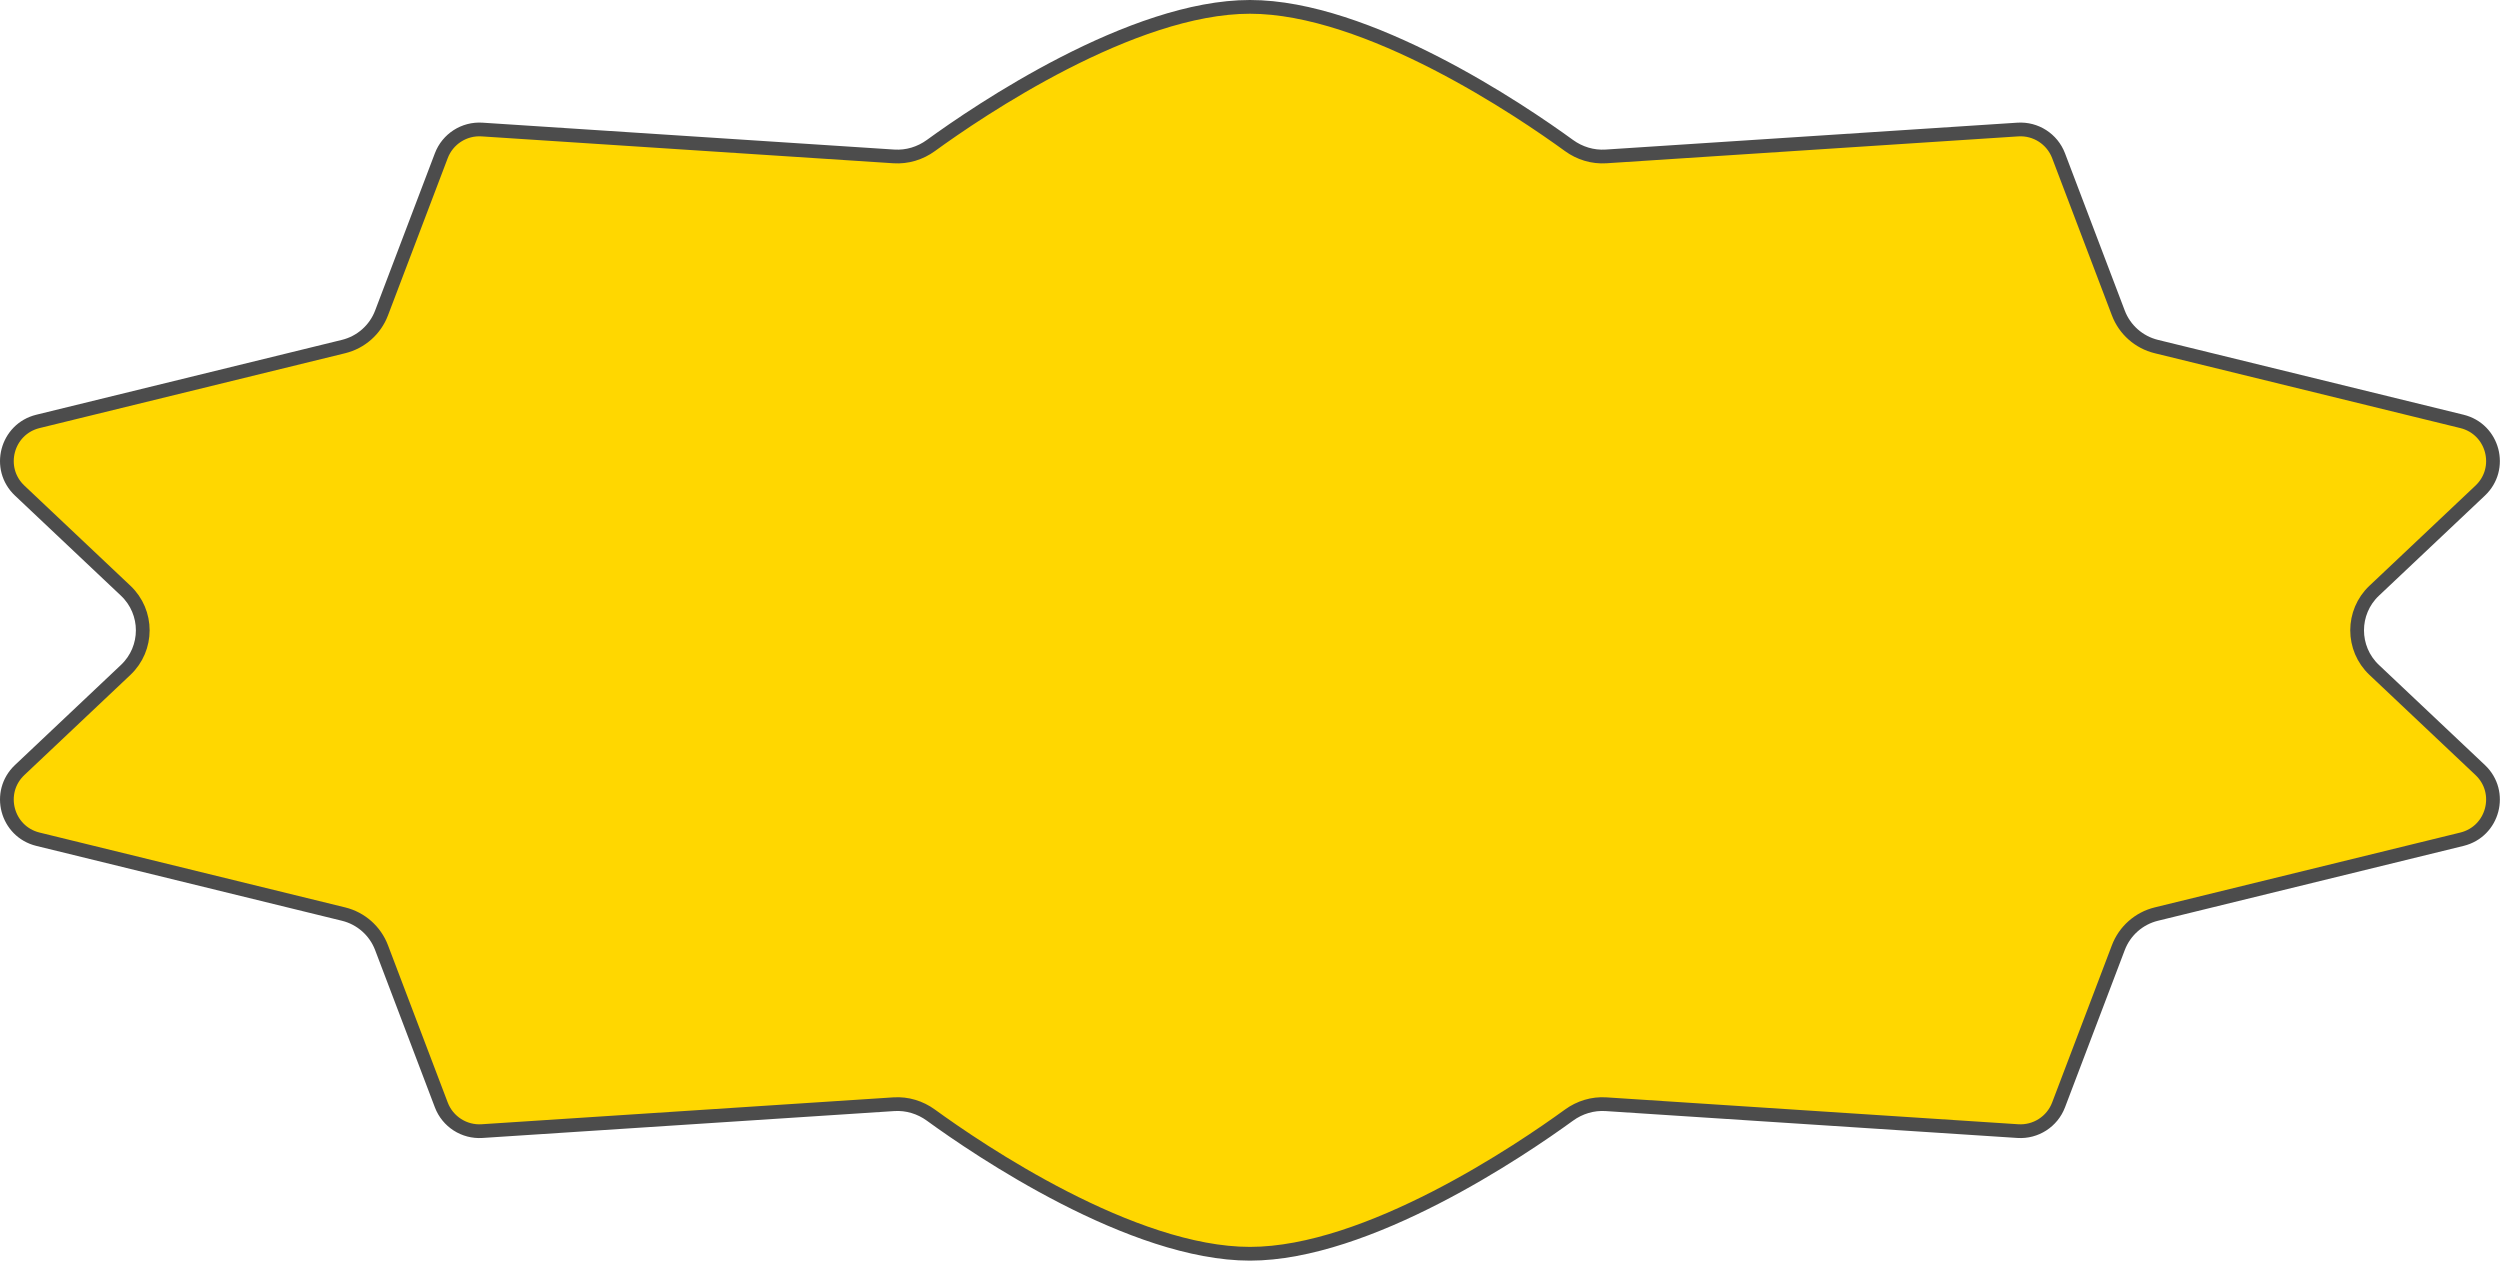 <svg width="874" height="441" viewBox="0 0 874 441" fill="none" xmlns="http://www.w3.org/2000/svg">
<path d="M436.979 2.401C457.493 2.401 481.162 11.396 501.966 22.077C522.7 32.723 540.274 44.877 548.518 50.871C552.253 53.587 556.806 54.988 561.467 54.684L705.437 45.283C711.679 44.876 717.456 48.589 719.678 54.437L740.57 109.419C742.796 115.275 747.759 119.662 753.844 121.152L860.689 147.322C871.65 150.007 875.284 163.764 867.08 171.512L830.019 206.512C822.06 214.028 822.06 226.69 830.019 234.206L867.08 269.206C875.284 276.954 871.649 290.71 860.689 293.395L753.844 319.564C747.759 321.055 742.796 325.442 740.57 331.298L719.678 386.281C717.456 392.129 711.679 395.842 705.437 395.435L561.467 386.033C556.806 385.729 552.253 387.13 548.518 389.846C540.274 395.84 522.701 407.995 501.966 418.641C481.162 429.322 457.493 438.315 436.979 438.315C416.464 438.315 392.795 429.322 371.991 418.641C351.256 407.995 333.683 395.84 325.439 389.846C321.704 387.13 317.151 385.729 312.49 386.033L168.521 395.435C162.279 395.842 156.501 392.129 154.279 386.281L133.387 331.298C131.161 325.442 126.198 321.055 120.113 319.564L13.268 293.395C2.308 290.71 -1.326 276.954 6.877 269.206L43.938 234.206C51.897 226.69 51.897 214.028 43.938 206.512L6.877 171.512C-1.327 163.764 2.308 150.007 13.268 147.322L120.113 121.152C126.198 119.662 131.161 115.275 133.387 109.419L154.279 54.437C156.501 48.589 162.279 44.876 168.521 45.283L312.49 54.684C317.151 54.988 321.704 53.587 325.439 50.871C333.683 44.877 351.257 32.723 371.991 22.077C392.795 11.396 416.464 2.401 436.979 2.401Z" fill="#FFD700" stroke="#4C4C4C" stroke-width="4.803"/>
</svg>
